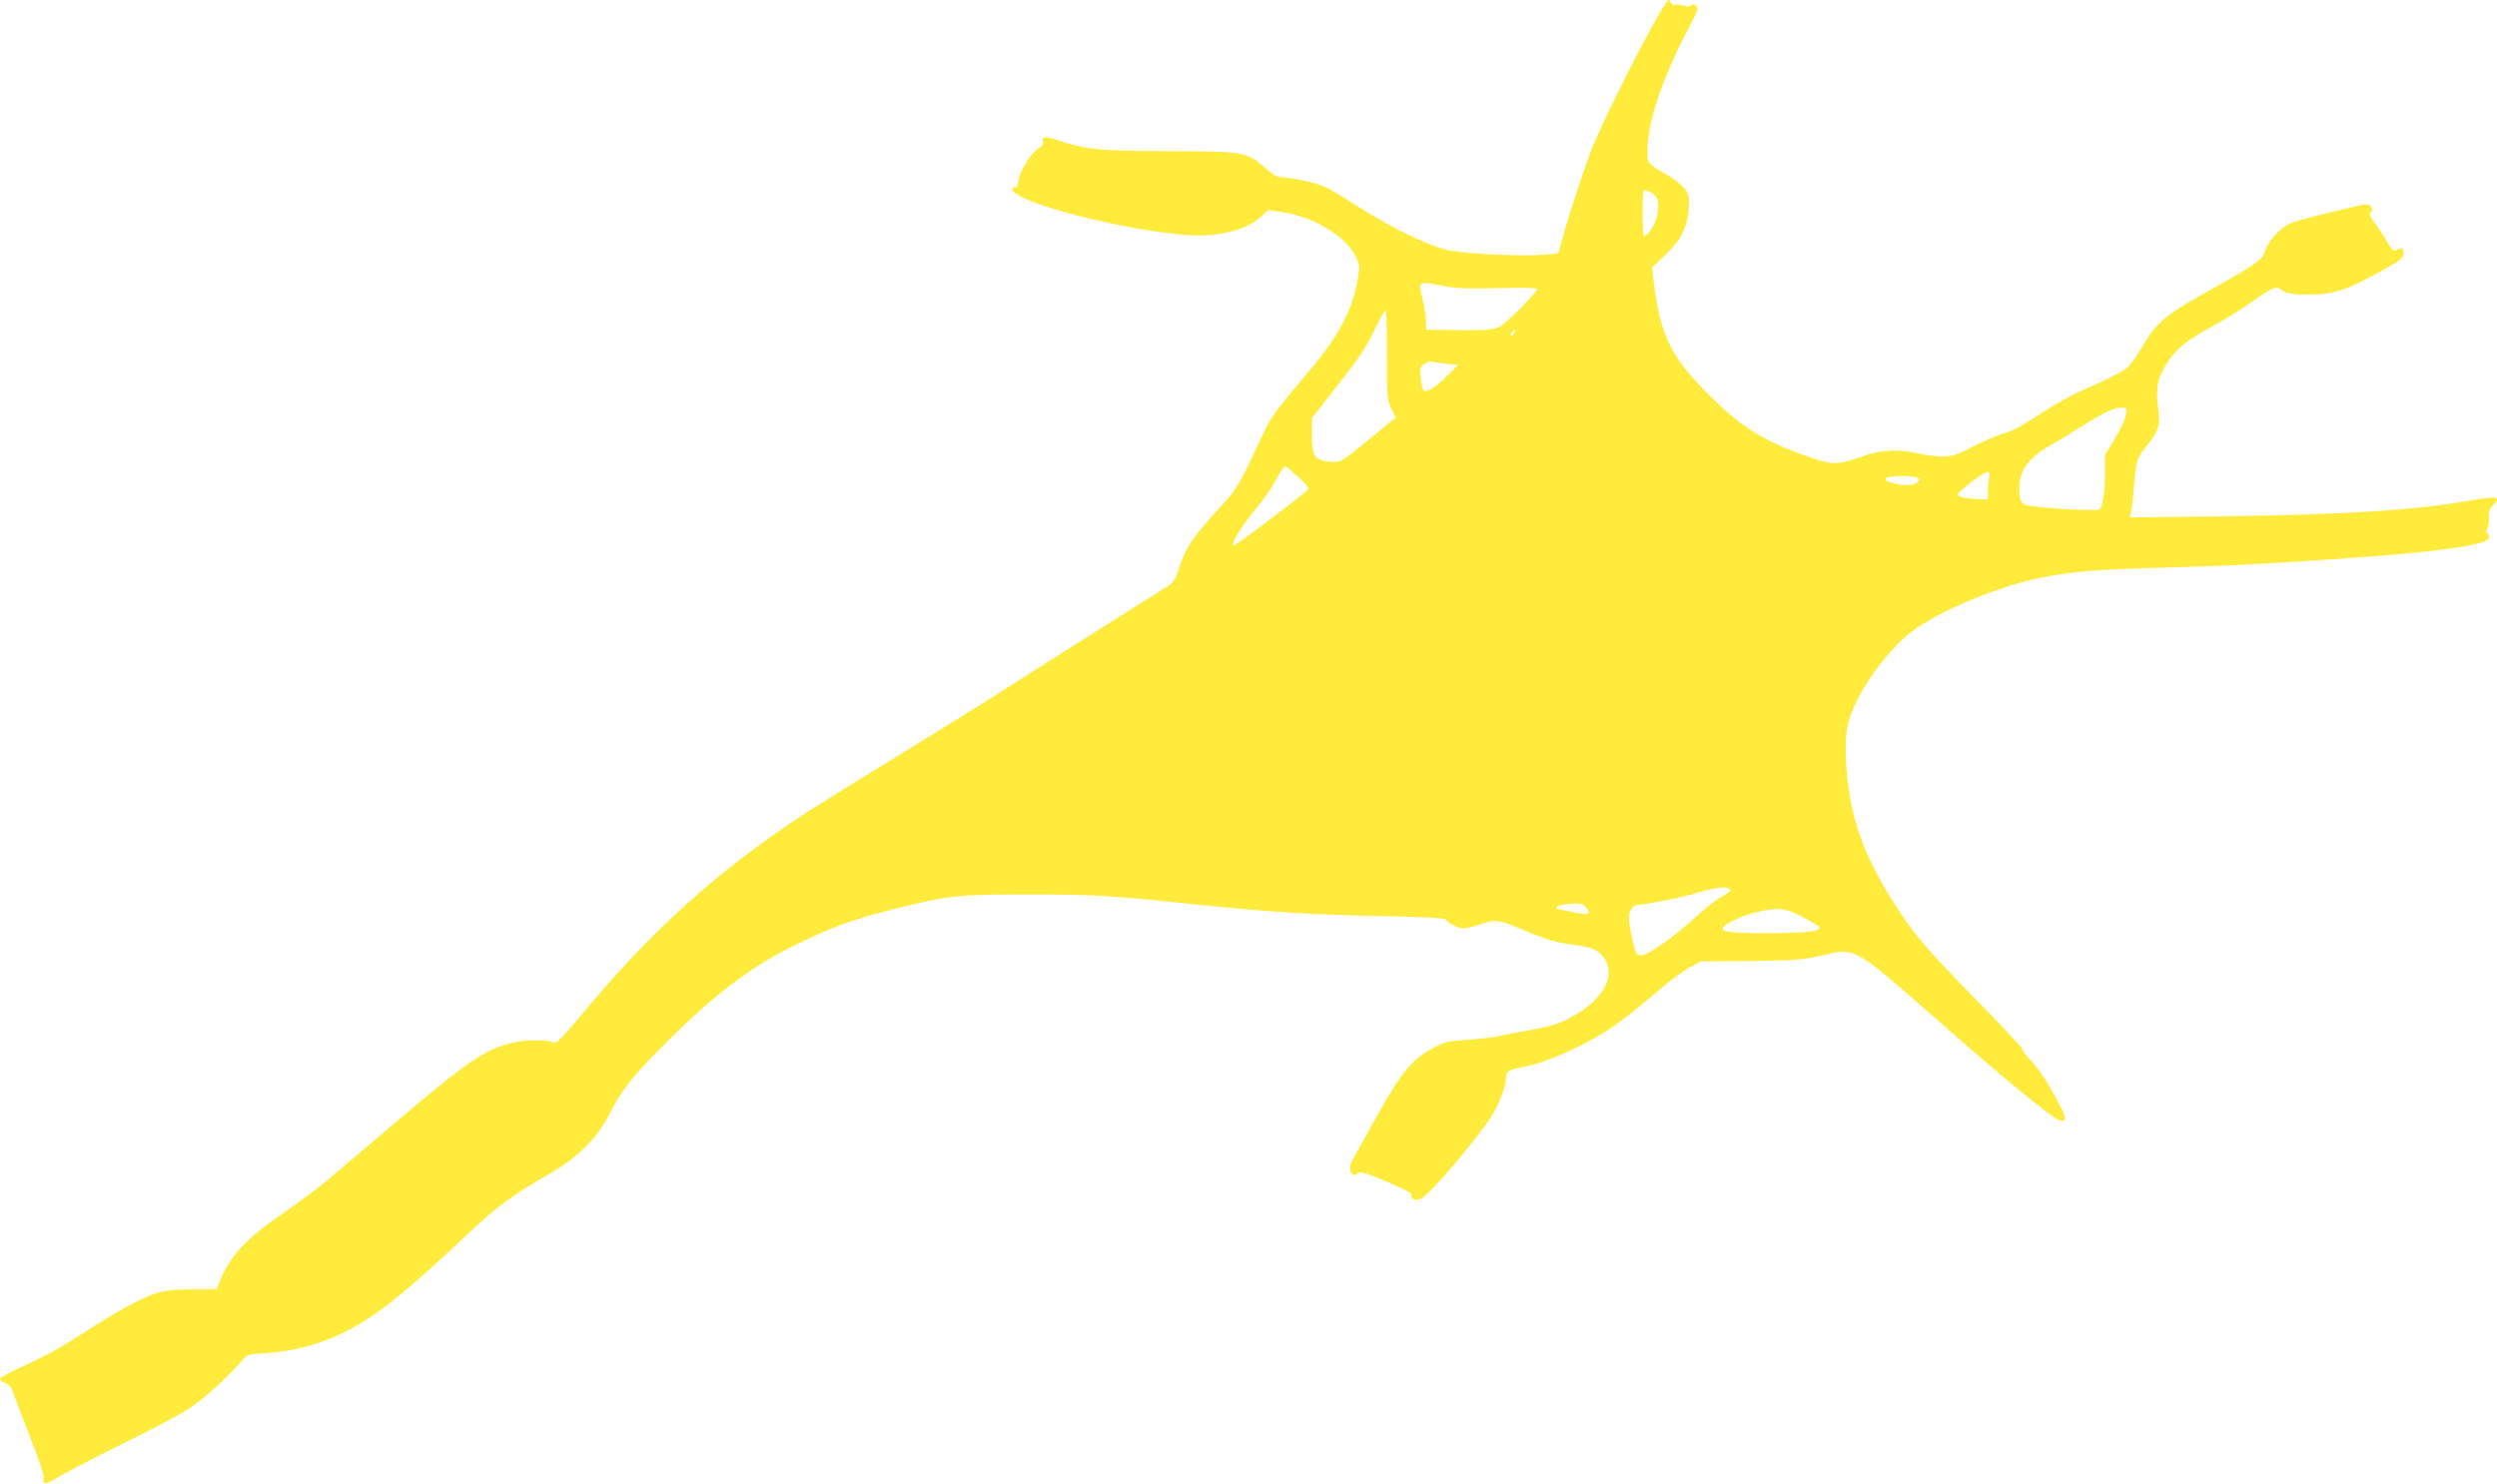 <?xml version="1.0" standalone="no"?>
<!DOCTYPE svg PUBLIC "-//W3C//DTD SVG 20010904//EN"
 "http://www.w3.org/TR/2001/REC-SVG-20010904/DTD/svg10.dtd">
<svg version="1.0" xmlns="http://www.w3.org/2000/svg"
 width="1280pt" height="761pt" viewBox="0 0 1280 761"
 preserveAspectRatio="xMidYMid meet">
<g transform="translate(0,761) scale(0.1,-0.1)"
fill="#ffeb3b" stroke="none">
<path d="M8468 7473 c-101 -183 -268 -522 -308 -625 -41 -107 -110 -316 -145
-440 l-27 -97 -76 -7 c-98 -9 -374 3 -476 21 -98 17 -301 114 -481 230 -66 43
-138 86 -161 96 -48 22 -170 49 -219 49 -26 0 -47 11 -90 50 -95 82 -107 84
-500 85 -360 2 -416 7 -562 56 -66 22 -84 20 -77 -9 3 -11 -7 -24 -28 -37 -37
-23 -98 -128 -98 -167 0 -18 -5 -28 -15 -28 -33 0 -12 -29 38 -53 162 -76 560
-168 837 -192 148 -13 307 24 376 87 l45 41 85 -13 c146 -21 314 -124 362
-222 23 -45 23 -51 12 -120 -26 -155 -99 -293 -246 -466 -166 -196 -200 -242
-233 -314 -121 -260 -139 -293 -208 -368 -160 -174 -193 -222 -232 -340 -18
-56 -27 -69 -64 -91 -98 -61 -626 -395 -792 -501 -99 -64 -319 -201 -490 -306
-554 -340 -588 -362 -752 -478 -357 -254 -658 -538 -969 -915 -75 -90 -121
-138 -130 -135 -42 16 -144 17 -208 2 -152 -36 -229 -88 -621 -421 -136 -115
-286 -243 -334 -283 -47 -40 -146 -114 -220 -165 -205 -140 -285 -228 -340
-369 l-11 -28 -108 0 c-60 0 -134 -4 -163 -10 -73 -13 -205 -81 -379 -193
-152 -99 -228 -140 -373 -206 -48 -22 -87 -45 -87 -51 0 -7 13 -16 28 -22 20
-8 32 -22 40 -49 7 -21 45 -123 86 -227 46 -114 73 -197 70 -209 -10 -36 14
-35 73 3 32 20 180 97 328 170 149 73 306 156 350 186 73 48 203 168 267 244
24 30 29 31 124 37 138 9 279 46 399 107 165 82 301 191 650 519 134 126 213
184 400 292 149 87 243 180 308 305 66 130 120 198 297 374 246 246 430 384
661 497 181 89 293 130 485 178 295 75 345 80 719 79 332 0 405 -5 875 -54
332 -35 599 -51 928 -57 177 -3 322 -10 322 -15 0 -14 63 -48 91 -48 14 0 52
9 84 20 78 27 96 25 195 -16 141 -59 186 -74 268 -85 105 -14 137 -25 166 -59
81 -96 6 -231 -178 -325 -54 -27 -100 -40 -191 -56 -66 -11 -136 -24 -155 -30
-19 -6 -90 -14 -156 -19 -111 -7 -128 -11 -184 -41 -114 -60 -172 -132 -308
-380 -43 -79 -89 -160 -100 -179 -24 -39 -28 -70 -10 -88 9 -9 15 -9 27 2 14
12 35 6 149 -42 89 -38 131 -60 128 -69 -9 -23 28 -33 55 -15 53 36 263 283
349 410 41 62 80 161 80 207 0 32 16 42 89 55 133 24 361 131 498 234 54 40
142 112 195 158 54 47 125 99 157 117 l60 32 253 2 c217 3 267 6 352 25 196
44 159 65 641 -357 297 -261 528 -451 579 -478 46 -24 53 -3 21 59 -61 118
-111 196 -157 244 -26 28 -45 53 -42 56 3 4 -106 120 -243 260 -254 259 -317
333 -421 499 -159 252 -226 455 -239 718 -7 144 5 209 58 313 65 130 182 276
278 349 142 108 443 233 666 278 157 31 276 41 625 51 366 11 418 13 825 40
477 32 709 58 813 91 31 10 42 32 22 44 -7 4 -6 13 1 26 6 11 9 37 8 58 -2 27
3 43 19 59 45 45 27 50 -103 28 -293 -52 -630 -74 -1289 -83 l-469 -6 7 29 c4
16 11 79 16 141 9 119 15 135 65 198 59 74 68 101 60 174 -13 107 -10 147 19
206 47 95 110 153 243 224 65 35 154 89 198 121 44 31 94 65 112 74 31 15 34
15 65 -4 27 -16 51 -20 129 -20 136 0 194 19 407 138 74 41 82 49 82 75 0 22
-4 28 -15 23 -8 -3 -21 -8 -27 -11 -8 -3 -24 15 -41 45 -15 27 -44 71 -64 97
-21 28 -31 49 -24 51 14 5 14 25 0 39 -7 7 -27 7 -67 -3 -261 -62 -321 -78
-353 -95 -48 -24 -105 -91 -122 -143 -15 -44 -38 -59 -357 -238 -135 -76 -193
-125 -242 -203 -93 -151 -92 -150 -175 -192 -43 -23 -113 -55 -156 -73 -43
-18 -131 -66 -195 -107 -142 -91 -160 -101 -226 -120 -28 -8 -93 -37 -145 -64
-83 -43 -101 -49 -155 -49 -34 0 -88 7 -121 15 -95 23 -191 19 -277 -11 -150
-53 -162 -52 -337 12 -200 74 -319 153 -482 321 -181 185 -232 297 -264 580
l-6 52 66 62 c81 77 114 141 121 235 5 61 3 73 -17 103 -13 18 -53 51 -89 72
-111 65 -105 57 -104 140 2 137 79 365 200 595 57 107 62 123 49 134 -11 10
-19 10 -27 2 -7 -7 -19 -7 -36 -1 -13 5 -33 7 -42 4 -11 -3 -20 1 -24 10 -3 8
-9 15 -14 15 -5 0 -43 -62 -84 -137z m26 -878 c11 -29 6 -84 -9 -122 -17 -40
-43 -73 -57 -73 -9 0 -11 223 -2 233 10 9 61 -20 68 -38z m-1095 -451 c68 -13
127 -15 284 -11 128 3 197 1 197 -5 0 -16 -161 -178 -193 -194 -30 -16 -101
-20 -269 -16 l-108 2 0 43 c0 23 -7 69 -15 102 -26 108 -30 104 104 79z m-289
-354 c0 -217 1 -232 22 -275 l23 -46 -22 -17 c-11 -9 -64 -53 -118 -97 -140
-115 -142 -117 -198 -112 -77 7 -92 28 -92 136 l0 88 43 54 c23 30 83 106 132
169 62 78 108 149 143 222 29 59 55 108 60 108 4 0 7 -103 7 -230z m654 115
c-4 -8 -11 -15 -16 -15 -6 0 -5 6 2 15 7 8 14 15 16 15 2 0 1 -7 -2 -15z
m-350 -160 l59 -7 -49 -49 c-61 -62 -112 -95 -125 -82 -6 6 -13 35 -16 65 -5
50 -3 57 18 72 13 9 30 14 39 12 8 -2 41 -7 74 -11z m3484 -262 c-3 -21 -29
-76 -57 -122 l-51 -84 0 -96 c0 -95 -11 -166 -27 -182 -12 -12 -348 8 -380 23
-24 11 -28 20 -31 63 -7 103 36 170 151 237 40 23 114 68 164 100 111 70 168
97 207 98 27 0 28 -2 24 -37z m-4244 -317 c32 -30 56 -58 52 -64 -10 -17 -377
-294 -382 -289 -12 12 32 88 100 171 74 92 82 104 130 189 15 26 30 47 34 47
4 -1 33 -25 66 -54z m3542 -7 c-3 -17 -6 -49 -6 -70 l0 -39 -47 1 c-62 2 -107
11 -107 24 -1 13 133 115 151 115 12 0 14 -7 9 -31z m-366 1 c13 -8 12 -11 -5
-25 -22 -18 -90 -15 -140 4 -23 10 -26 14 -15 21 20 13 141 12 160 0z m-962
-2108 c9 -6 -4 -17 -39 -37 -29 -15 -93 -66 -143 -112 -93 -86 -222 -179 -265
-190 -14 -3 -26 -1 -31 8 -13 20 -40 147 -40 185 0 29 20 64 38 64 40 1 211
34 280 54 132 38 174 44 200 28z m-735 -97 c9 -13 13 -26 8 -30 -6 -3 -43 1
-83 10 -40 8 -74 15 -75 15 -2 0 -3 4 -3 9 0 6 17 12 38 14 85 9 97 7 115 -18z
m1107 -46 c41 -22 79 -45 84 -49 23 -23 -55 -33 -244 -34 -190 -1 -250 5 -250
24 0 17 86 60 161 80 117 30 161 27 249 -21z"/>
</g>
</svg>
